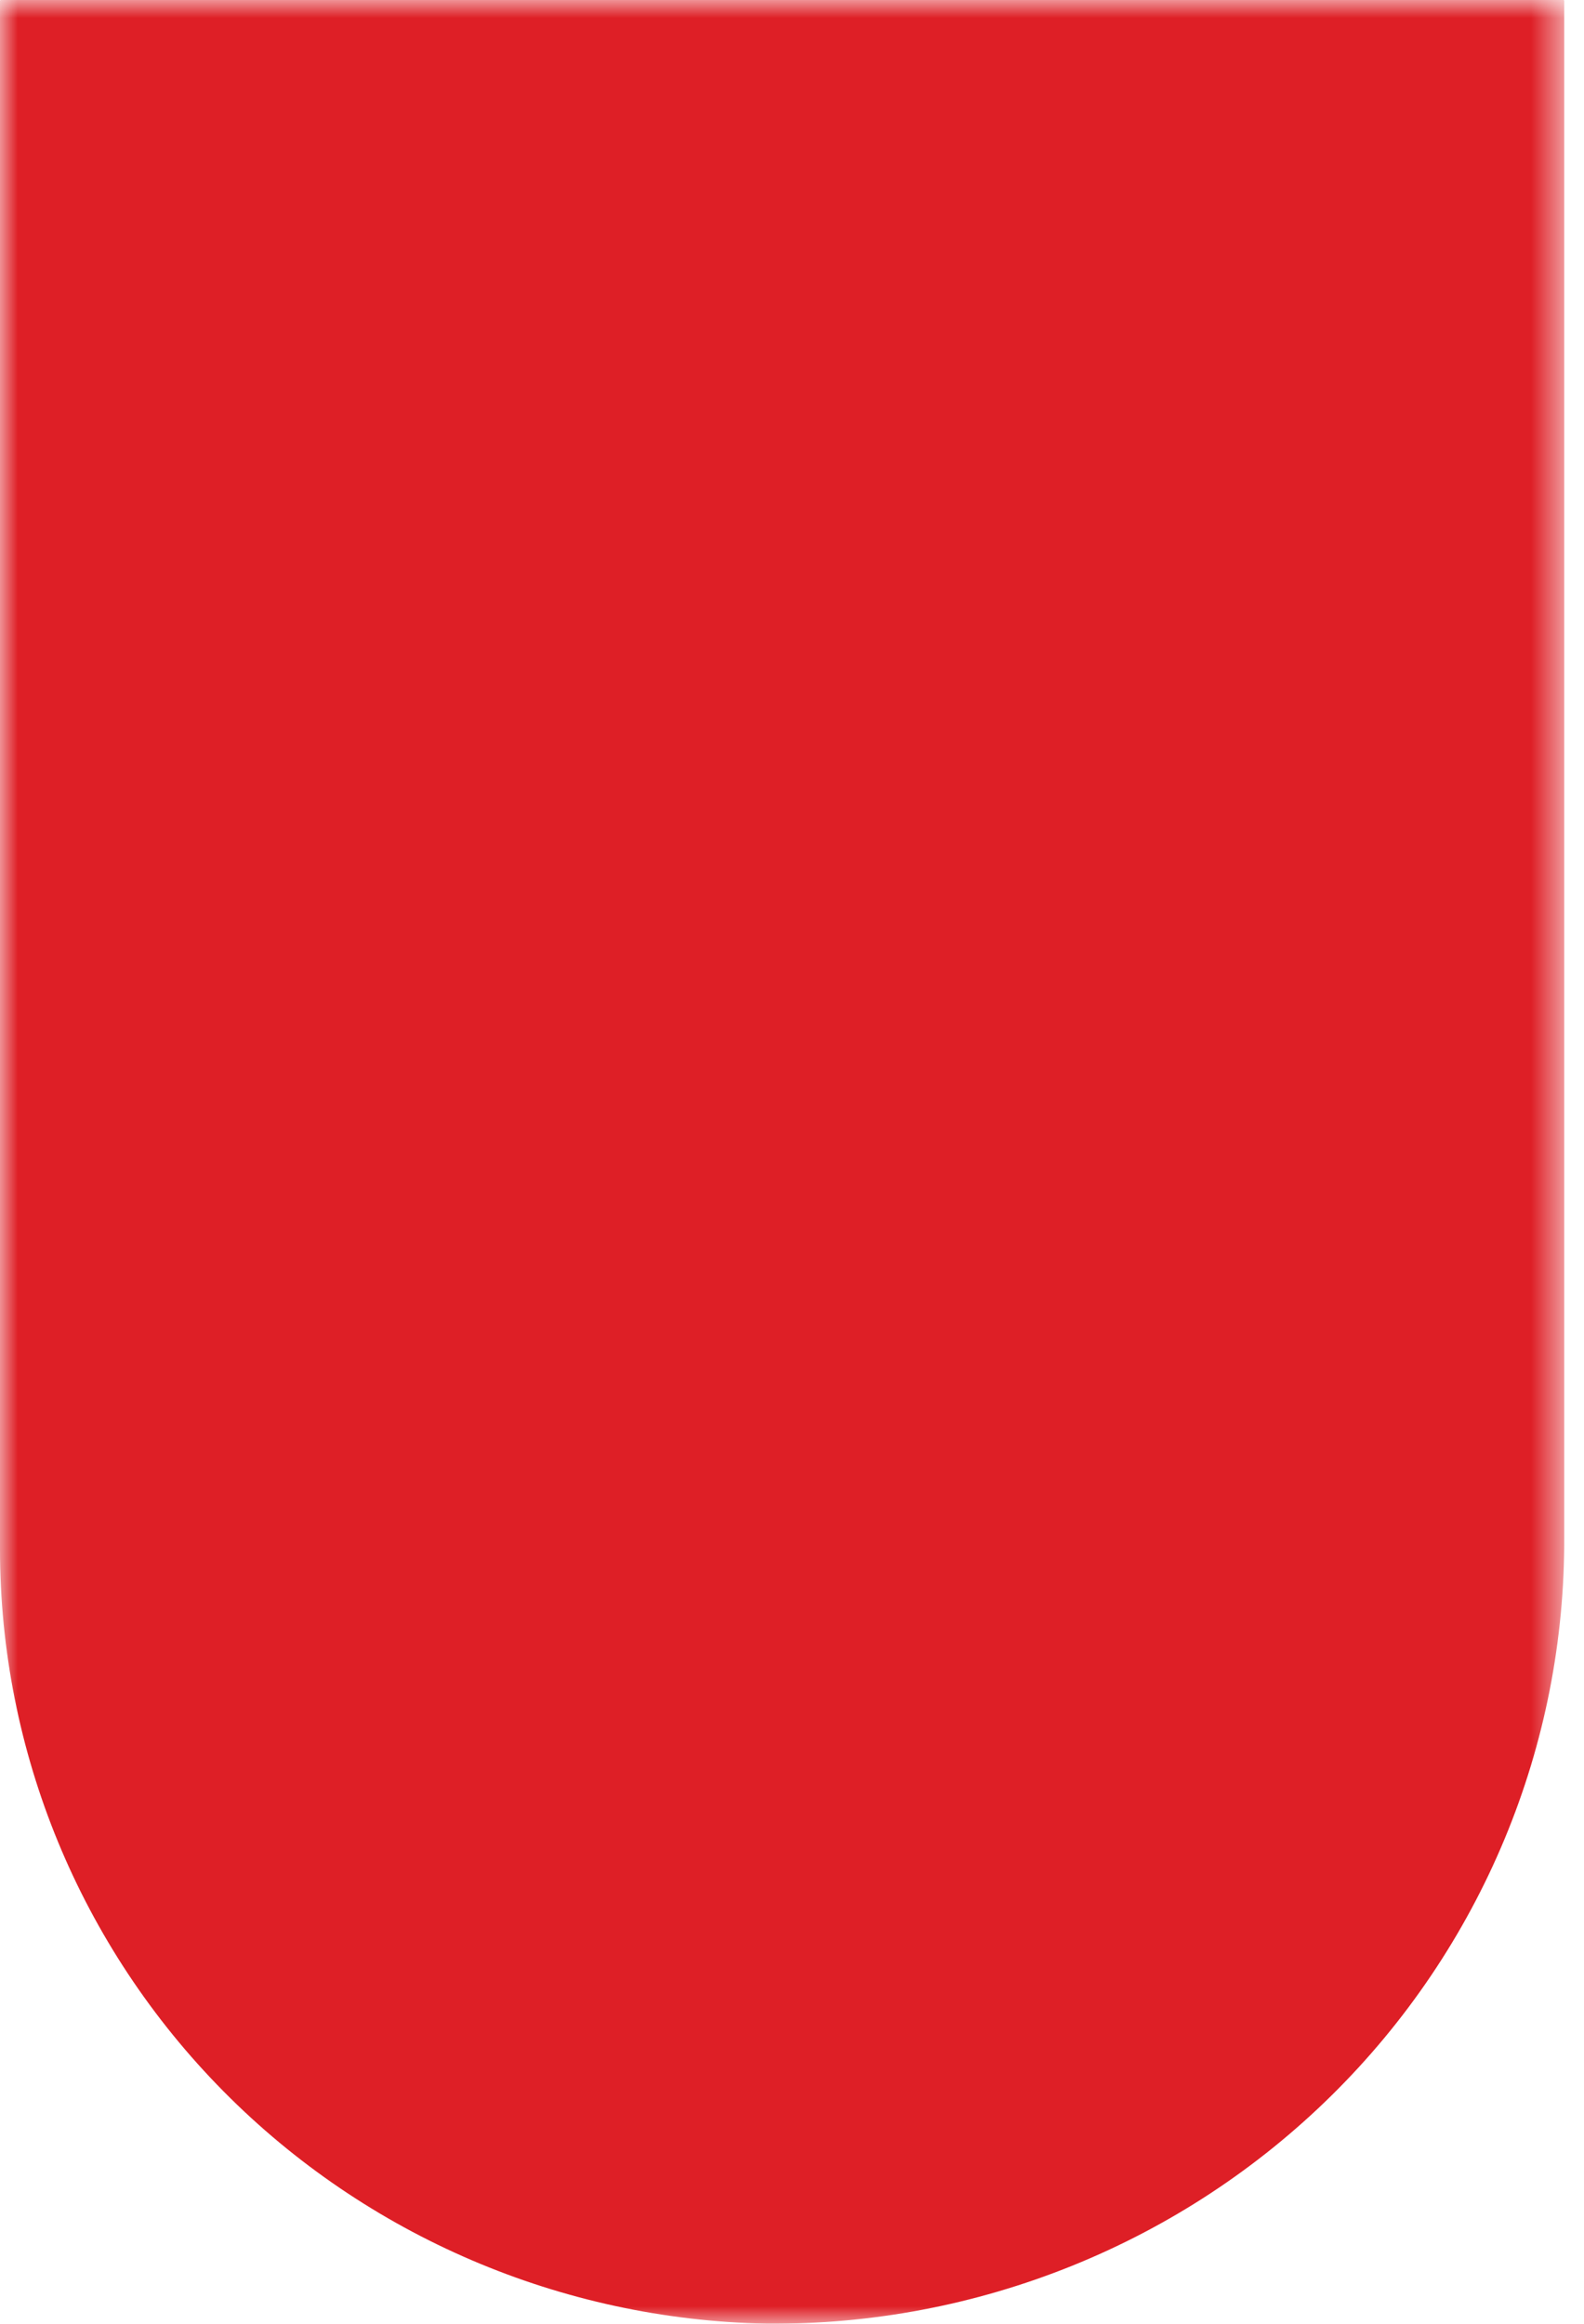 <?xml version="1.0" encoding="UTF-8"?> <svg xmlns="http://www.w3.org/2000/svg" width="45" height="66" viewBox="0 0 45 66" fill="none"><mask id="mask0_478_1789" style="mask-type:luminance" maskUnits="userSpaceOnUse" x="0" y="0" width="45" height="66"><path d="M44.439 66L44.439 0L0 0L0 66H44.439Z" fill="white"></path></mask><g mask="url(#mask0_478_1789)"><path d="M-0 43.993C-0.001 49.752 2.279 55.282 6.348 59.396C10.418 63.51 15.953 65.88 21.767 65.997C24.744 66.025 27.698 65.466 30.456 64.353C33.214 63.24 35.72 61.595 37.83 59.513C39.94 57.432 41.611 54.955 42.745 52.228C43.88 49.501 44.455 46.577 44.438 43.628V0.025C44.438 0.019 44.436 0.012 44.431 0.007C44.426 0.003 44.42 0 44.413 0L0.025 0C0.018 0 0.012 0.003 0.007 0.007C0.002 0.012 -0 0.019 -0 0.025V43.993Z" fill="#DE1F26"></path></g></svg> 